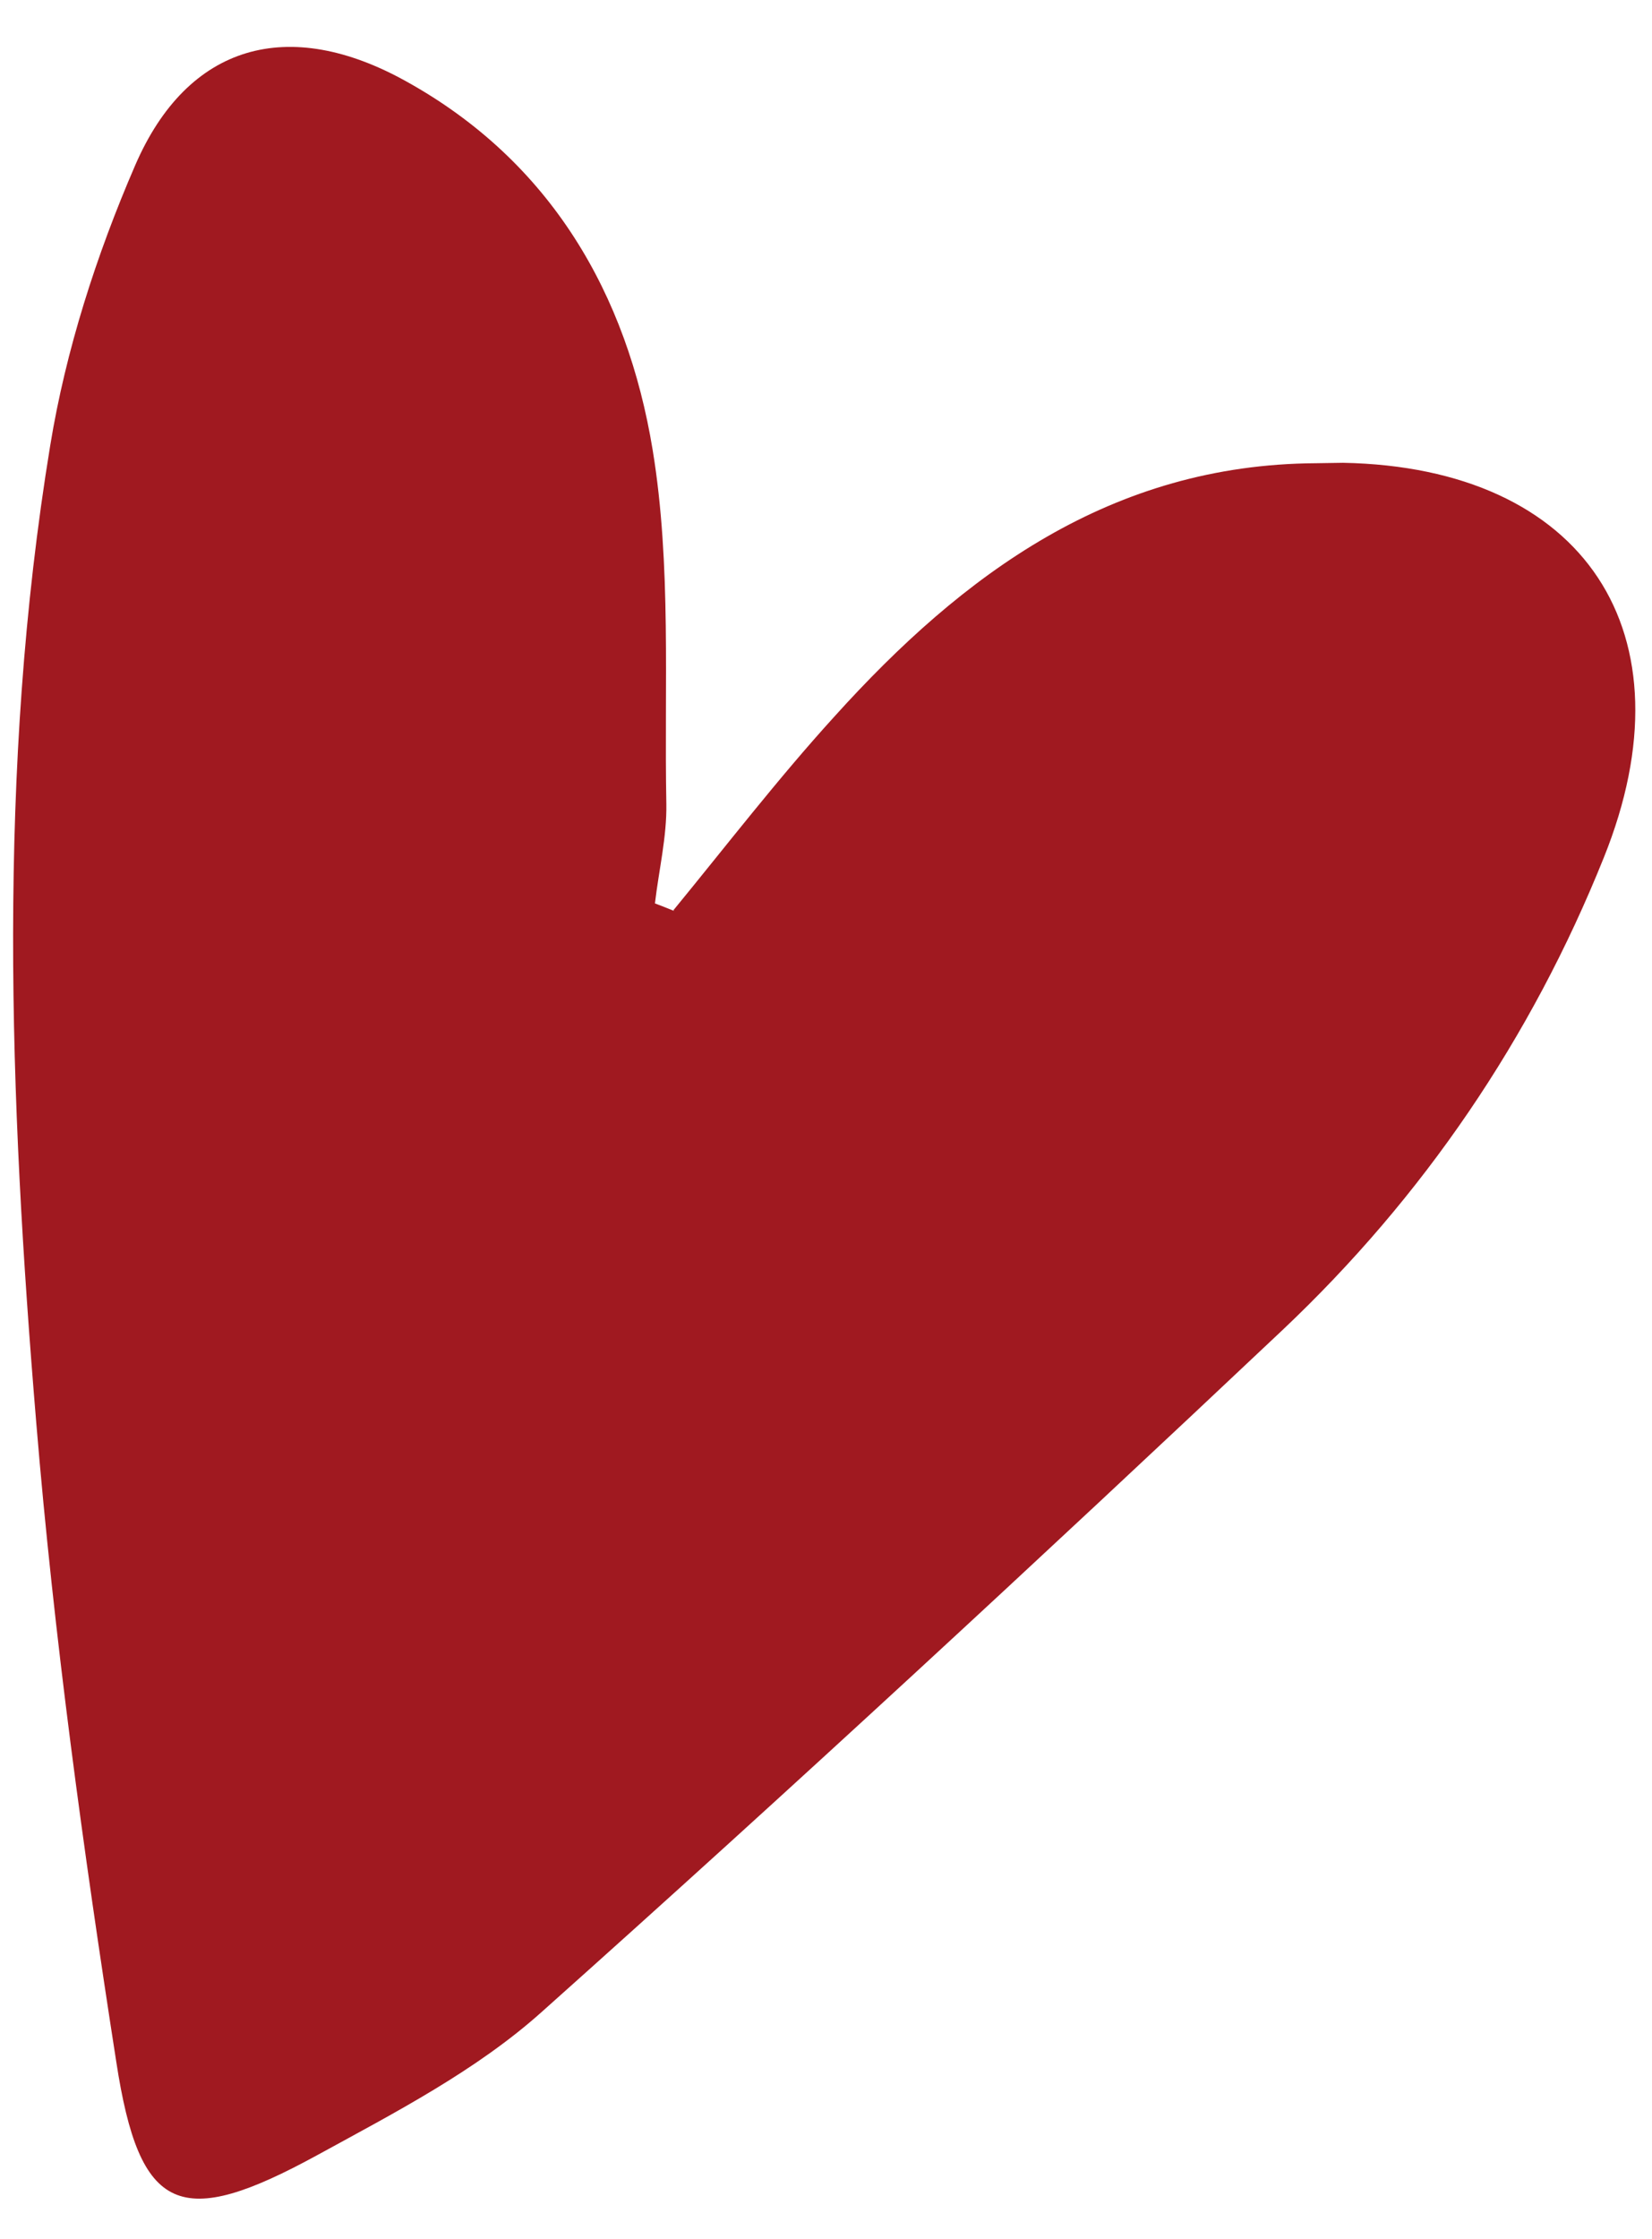<svg width="31" height="42" viewBox="0 0 31 42" fill="none" xmlns="http://www.w3.org/2000/svg">
<path d="M12.636 17.075C13.632 15.861 14.596 14.608 15.654 13.445C18.075 10.762 20.857 8.712 24.692 8.689C24.862 8.687 25.032 8.684 25.203 8.681C29.737 8.767 31.792 11.876 30.096 16.086C28.733 19.482 26.709 22.452 24.064 24.951C19.487 29.268 14.864 33.546 10.175 37.731C8.948 38.833 7.42 39.623 5.964 40.42C3.382 41.833 2.62 41.532 2.182 38.676C1.563 34.701 1.013 30.705 0.681 26.695C0.172 20.585 -0.057 14.447 0.942 8.359C1.234 6.568 1.811 4.777 2.534 3.107C3.523 0.814 5.419 0.3 7.622 1.526C10.343 3.034 11.768 5.522 12.247 8.438C12.603 10.606 12.462 12.858 12.504 15.078C12.515 15.695 12.363 16.321 12.29 16.946C12.408 16.991 12.526 17.036 12.652 17.088L12.636 17.075Z" fill="#A01920"/>
</svg>

